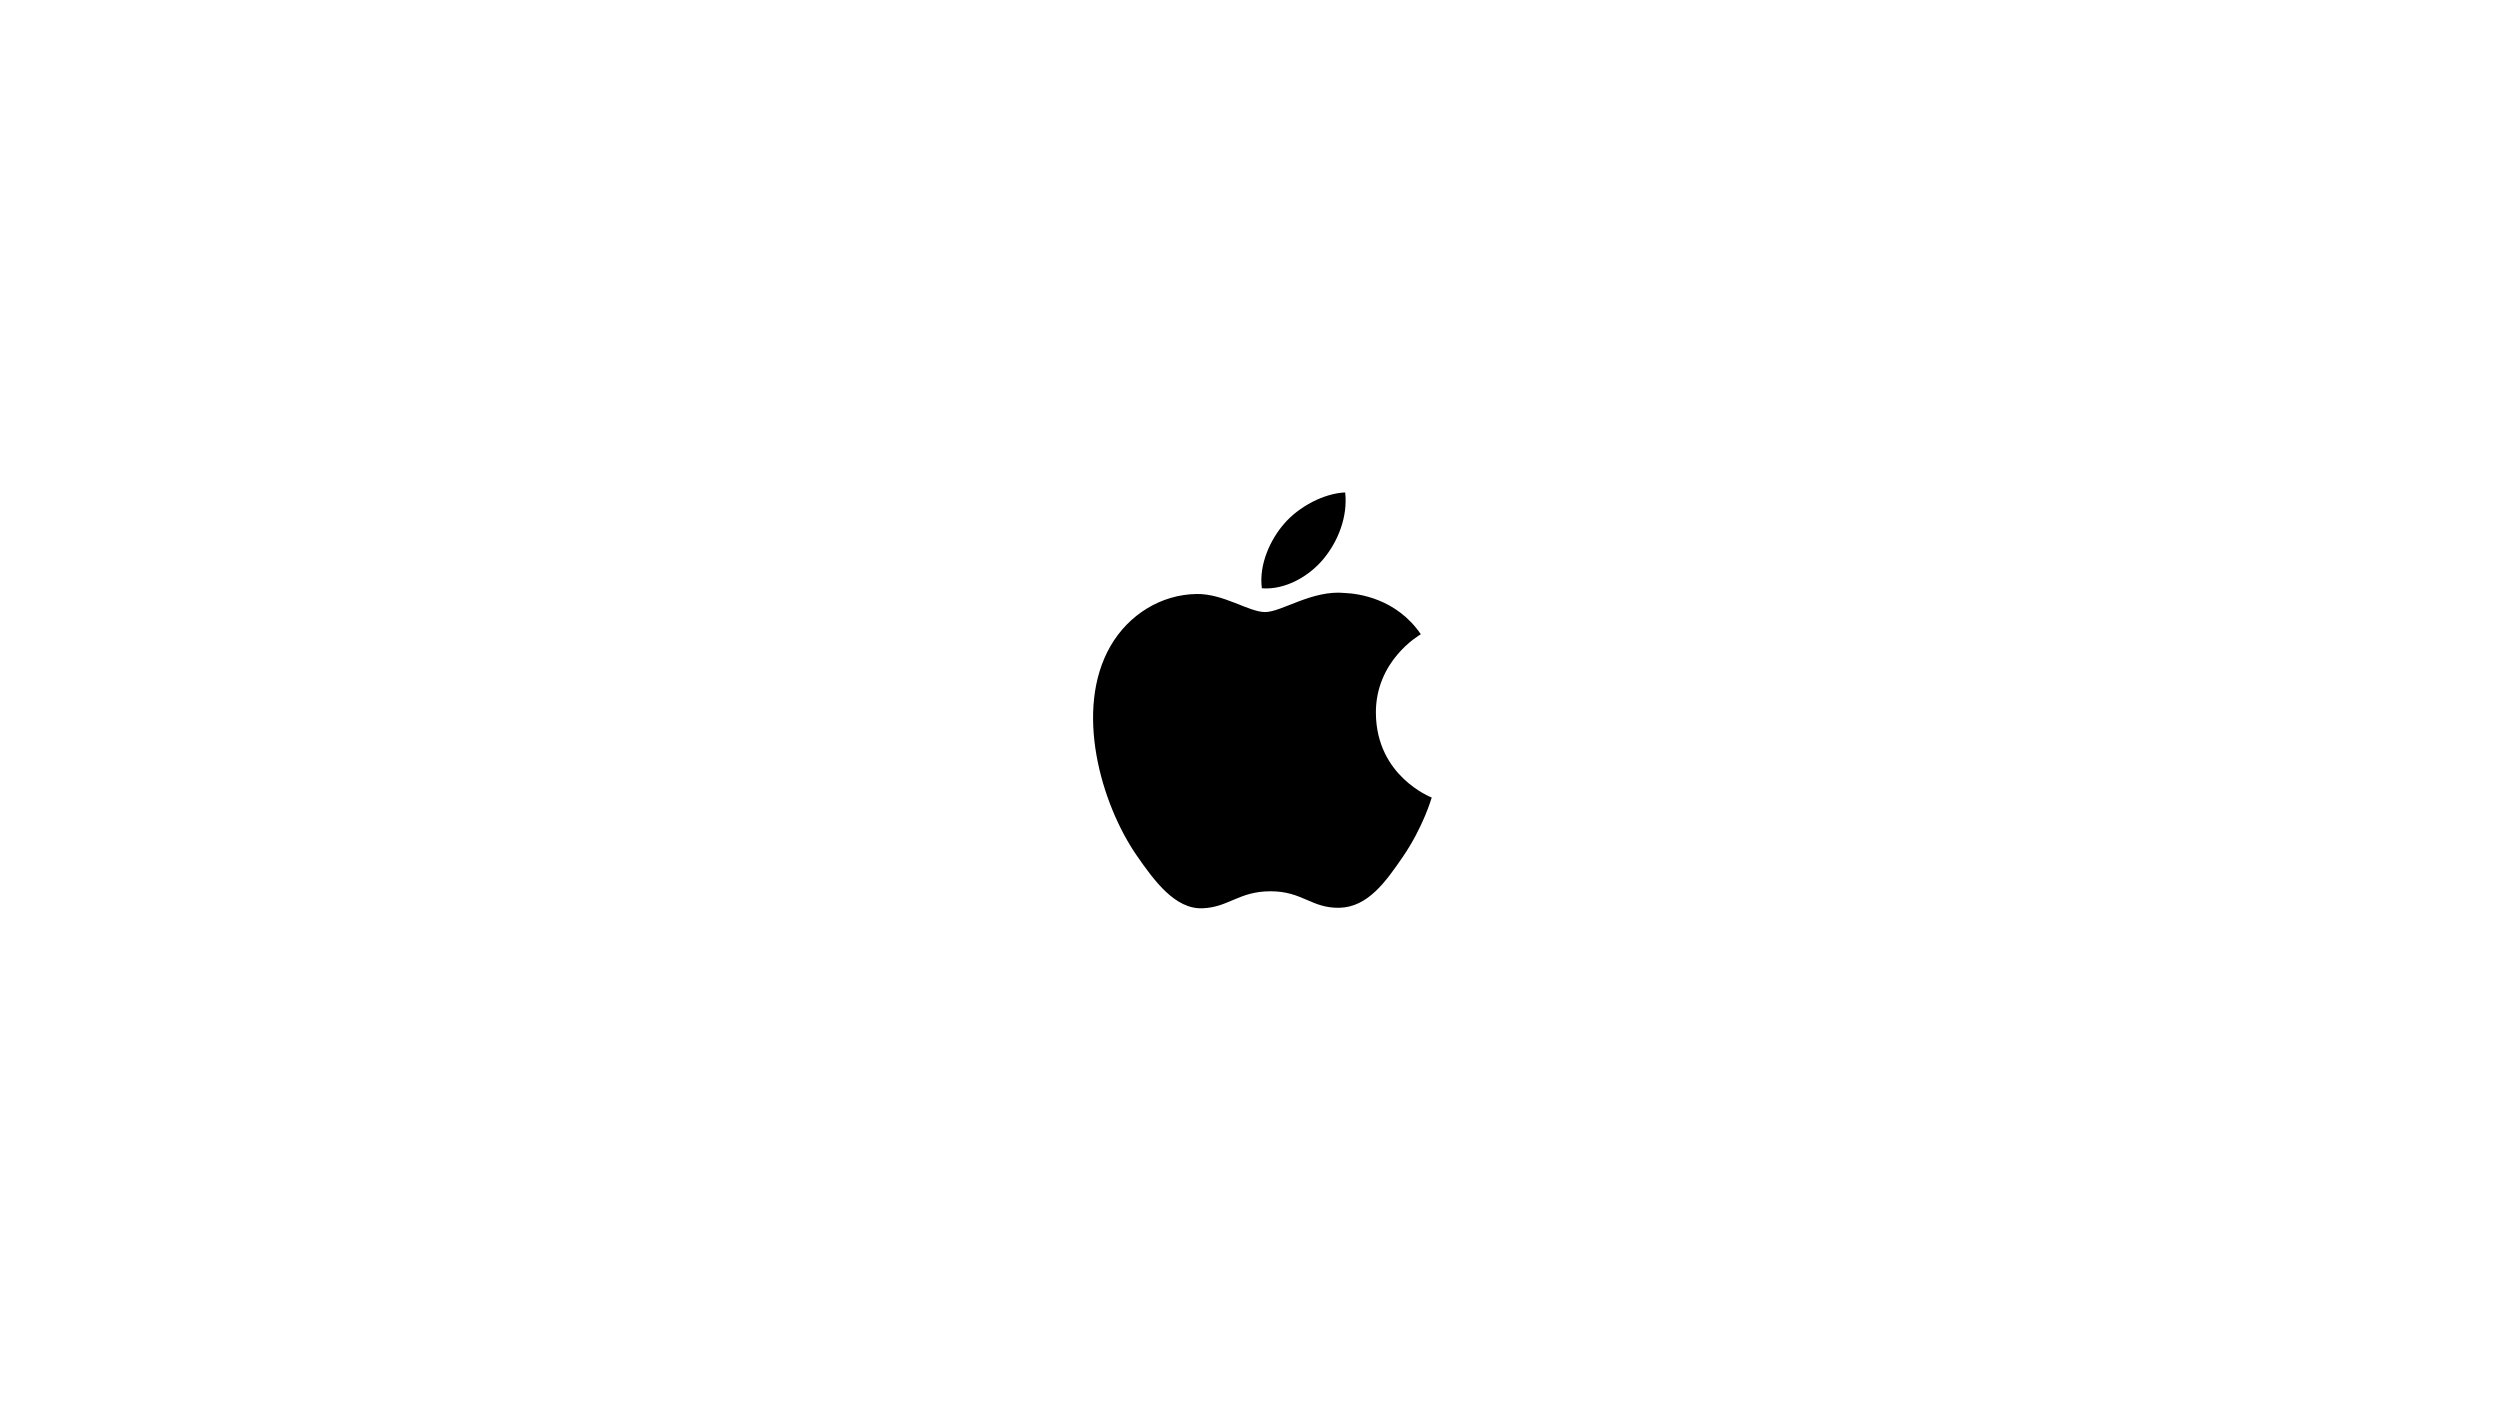 <?xml version="1.0" encoding="UTF-8"?>
<svg id="Layer_1" data-name="Layer 1" xmlns="http://www.w3.org/2000/svg" viewBox="0 0 1366 768">
  <path d="m751.79,389.79c.32,34.39,30.17,45.83,30.5,45.98-.25.81-4.77,16.31-15.73,32.32-9.47,13.84-19.3,27.63-34.79,27.92-15.21.28-20.11-9.02-37.5-9.02s-22.83,8.74-37.23,9.3c-14.95.56-26.33-14.97-35.88-28.76-19.51-28.21-34.43-79.72-14.4-114.49,9.95-17.27,27.73-28.2,47.02-28.48,14.68-.28,28.53,9.87,37.5,9.87s25.8-12.21,43.5-10.42c7.41.31,28.21,2.99,41.56,22.54-1.08.66-24.81,14.48-24.56,43.24m-28.59-84.44c7.94-9.61,13.28-22.98,11.82-36.28-11.44.46-25.27,7.63-33.47,17.22-7.35,8.5-13.79,22.11-12.06,35.15,12.75.98,25.77-6.48,33.71-16.09"/>
</svg>
